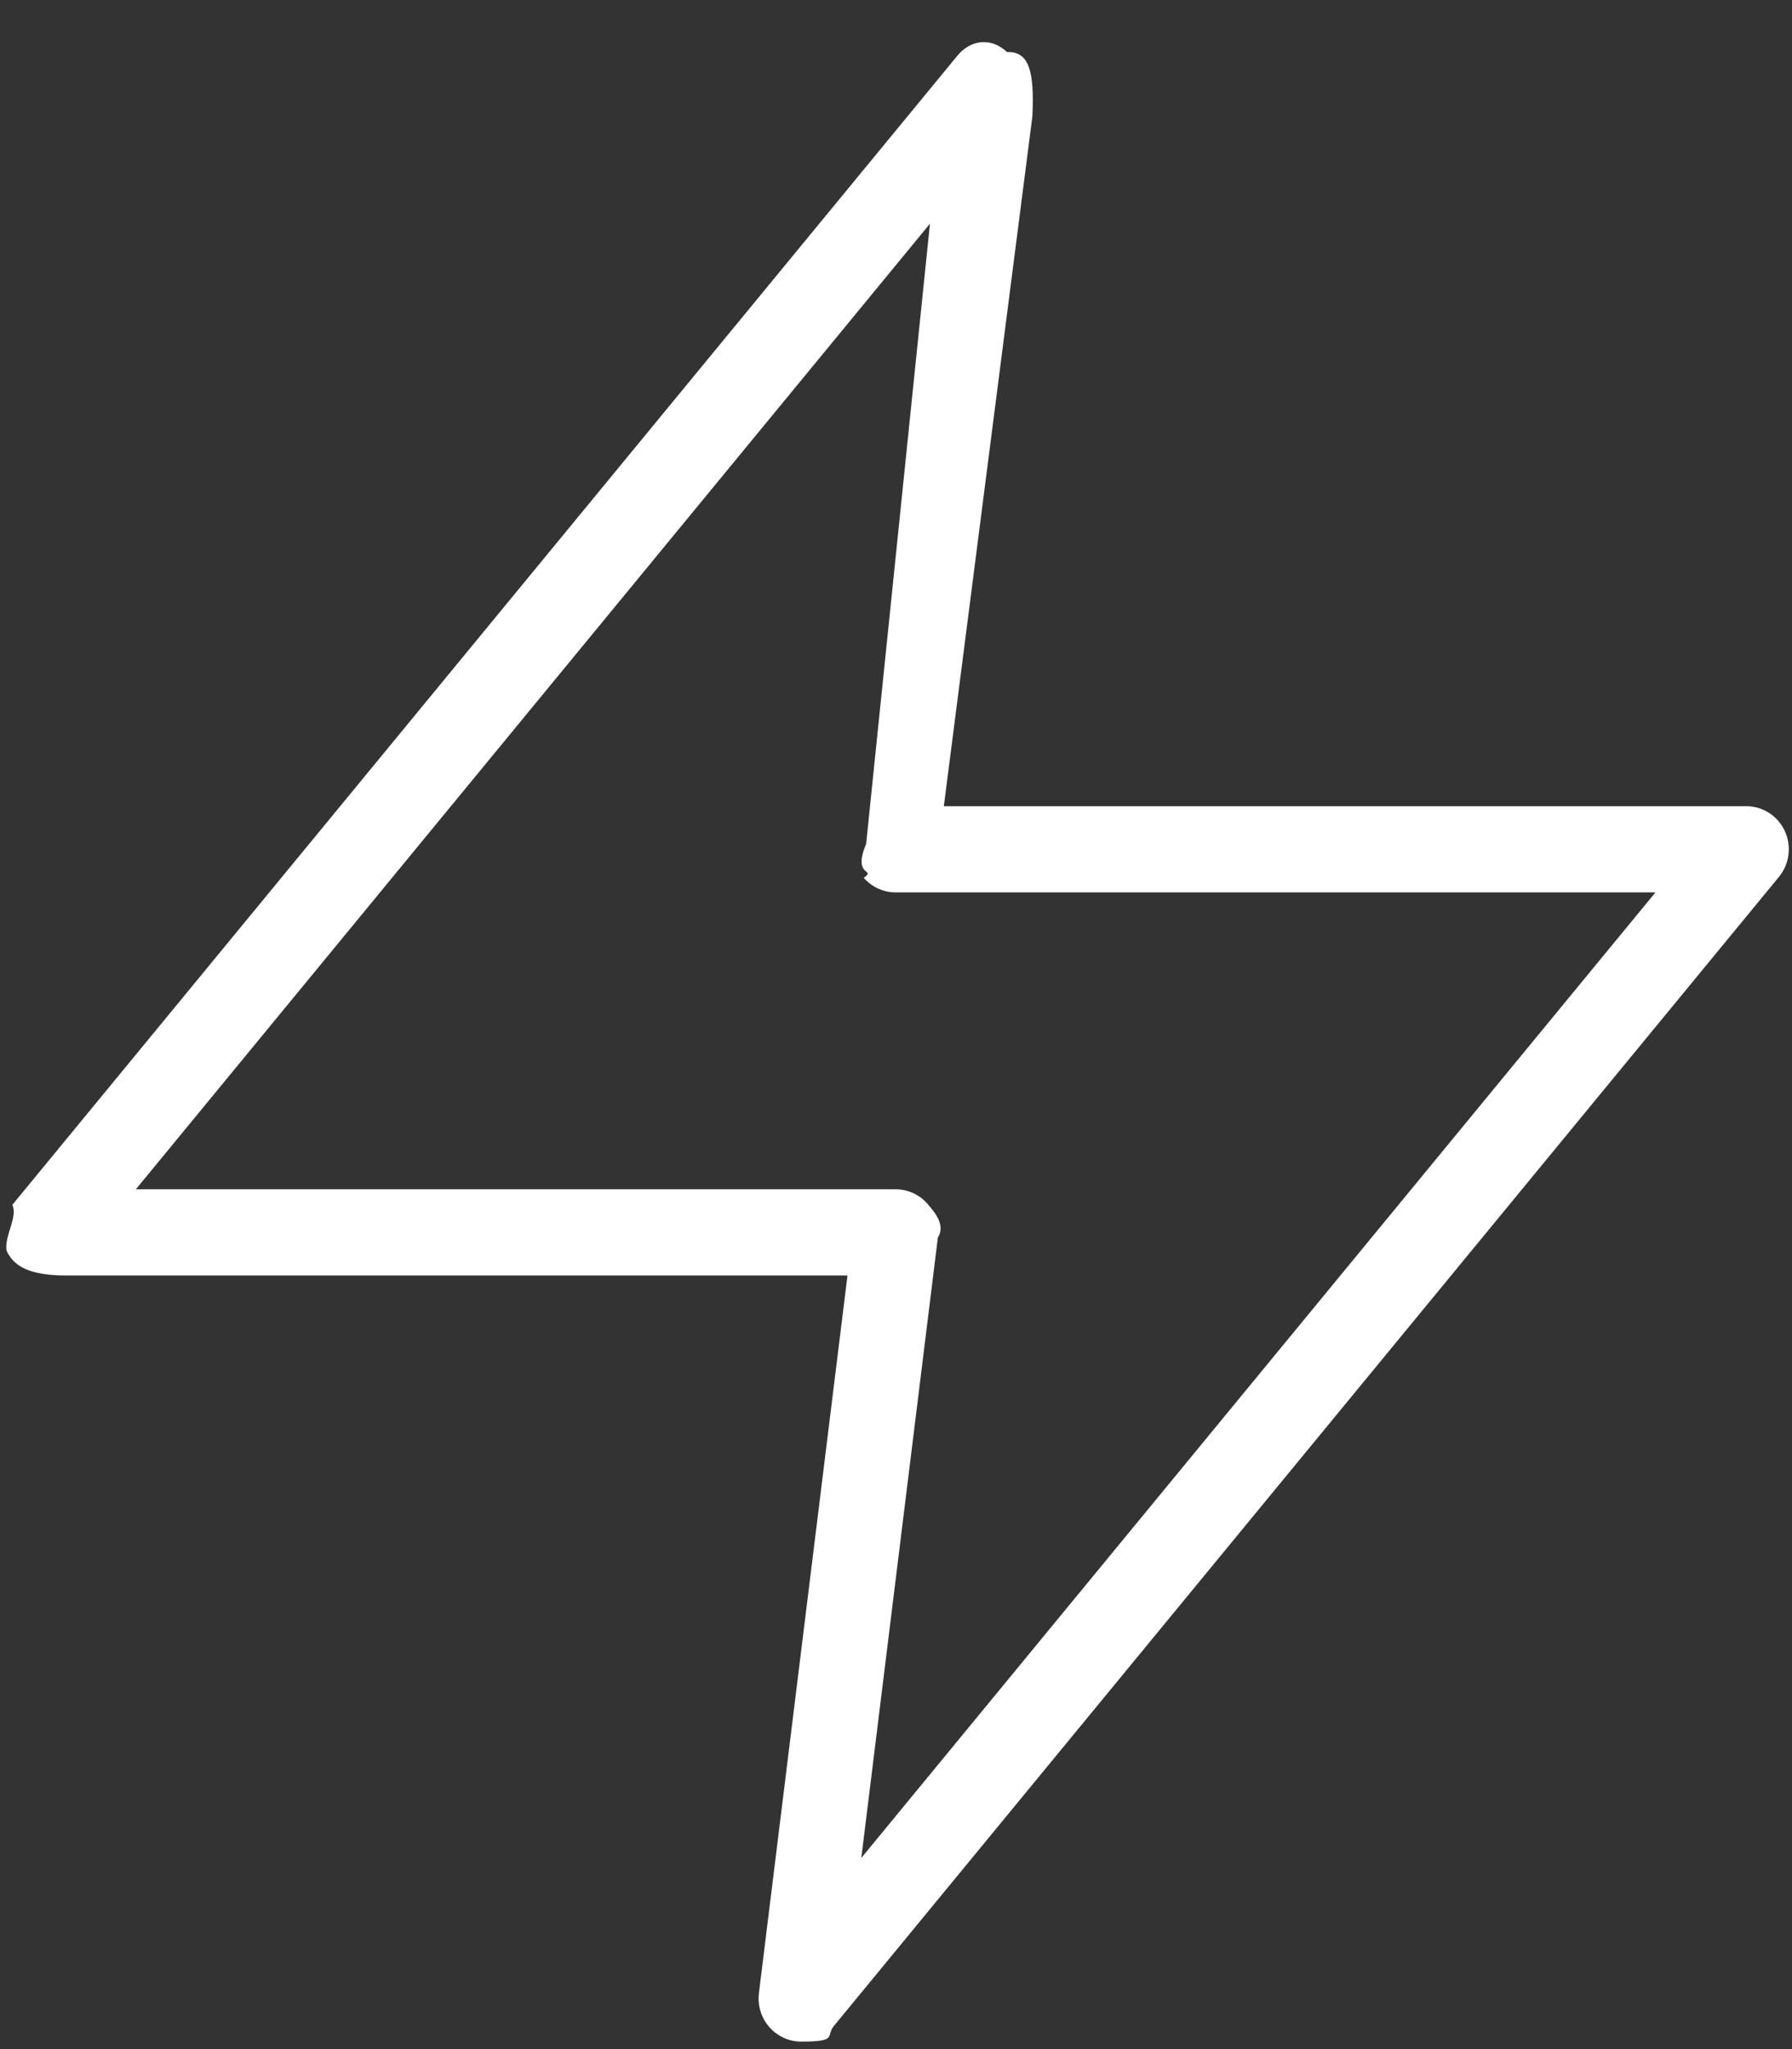 <svg width="42" height="48" viewBox="0 0 42 48" fill="none" xmlns="http://www.w3.org/2000/svg">
<rect x="0" y="0" width="42" height="48" fill="#333333" stroke="none"/>
<g clip-path="url(#clip0_663_76)">
<path fill-rule="evenodd" clip-rule="evenodd" d="M18.776 47.824C18.642 47.824 18.508 47.797 18.379 47.74C17.973 47.562 17.732 47.134 17.787 46.689L19.863 29.878H1.55C0.669 29.878 0.317 29.651 0.153 29.296C0.1 28.941 0.42 28.522 0.29 28.222L22.441 1.302C22.724 0.958 23.197 0.844 23.604 1.22C24.1 1.201 24.251 1.629 24.196 2.73L22.121 18.885H40.928C41.315 18.885 41.667 19.112 41.831 19.466C41.995 19.821 41.941 20.24 41.694 20.541L19.542 47.461C19.348 47.696 19.65 47.824 18.776 47.824ZM3.184 27.859H20.992C21.278 27.859 21.55 27.982 21.739 28.201C21.928 28.417 22.16 28.706 21.981 28.992L20.187 43.522L38.8 20.904H20.992C20.706 20.904 20.434 20.78 20.245 20.563C20.55 20.345 19.967 20.56 20.3 19.769L21.796 5.24L3.184 27.859Z" fill="#ffffff"/>
</g>
<defs>
<clipPath id="clip0_663_76">
<rect width="42" height="48" fill="white"/>
</clipPath>
</defs>
</svg>
